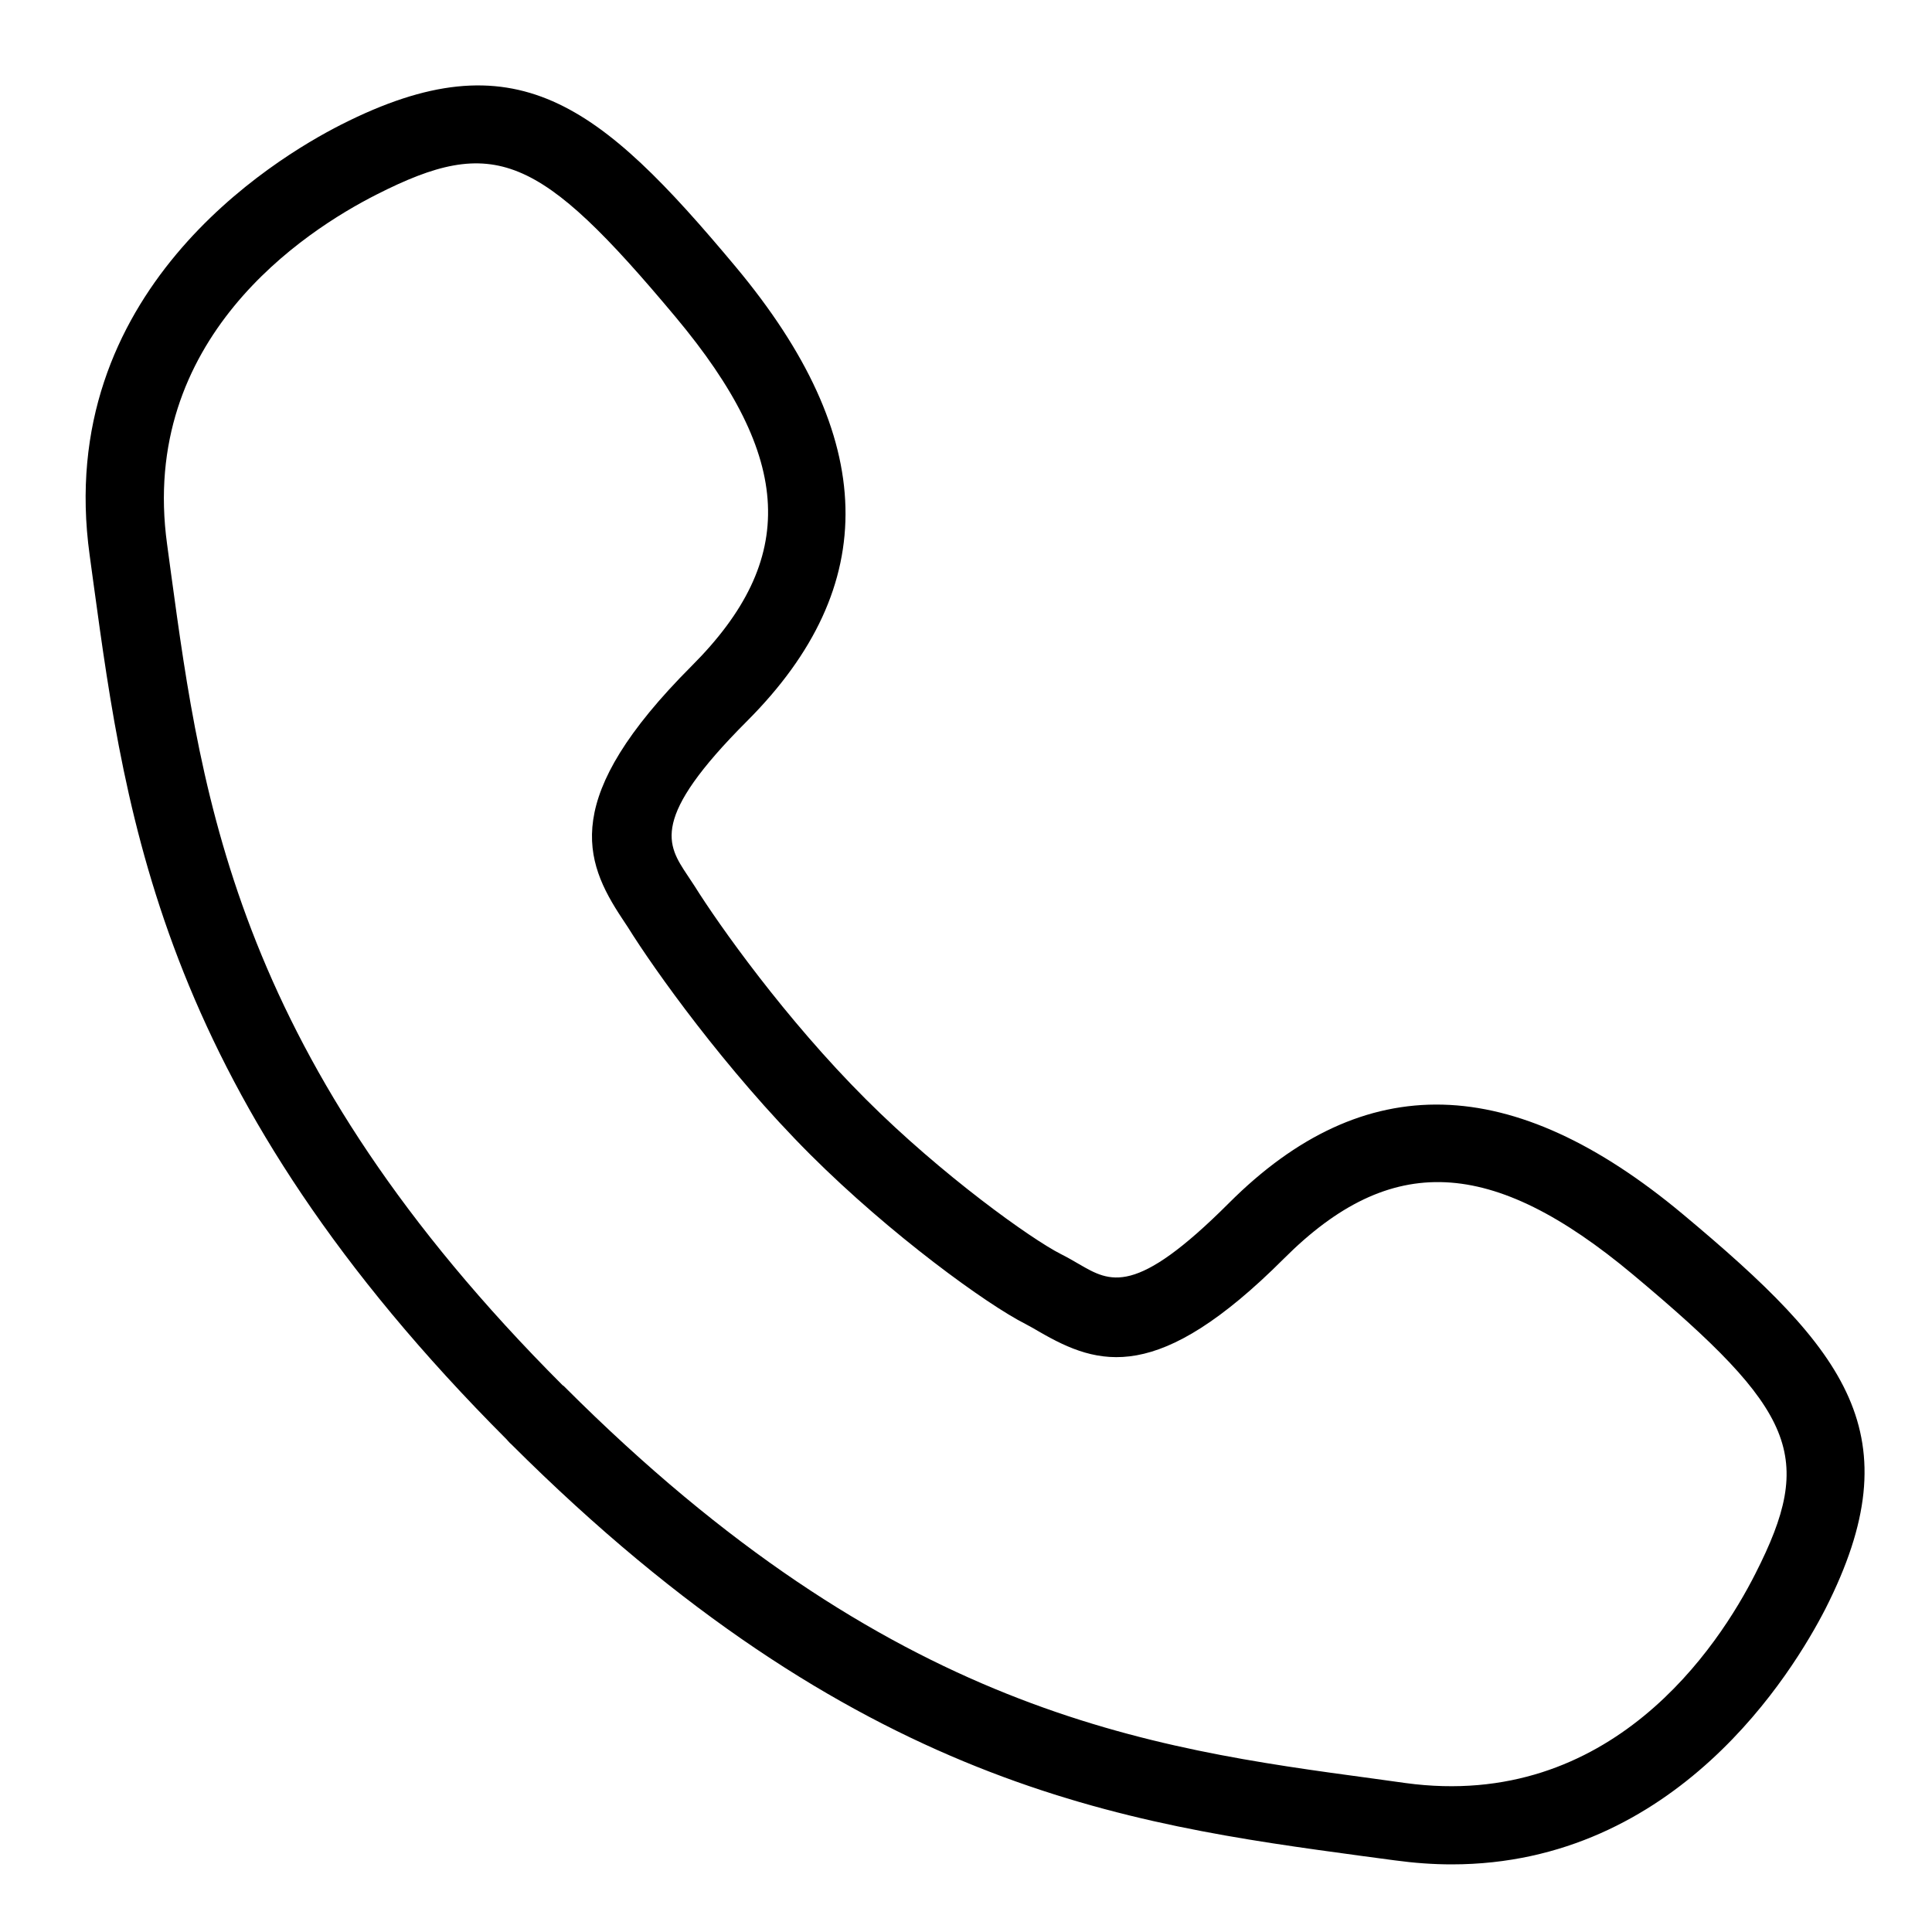<svg enable-background="new 0 0 100 100" viewBox="0 0 100 100" xmlns="http://www.w3.org/2000/svg"><path d="m75.14 96.5c-.95 0-1.93-.07-2.96-.21l-1.65-.22c-12.31-1.67-26.26-3.56-44.06-21.31-.06-.05-.11-.1-.16-.16-.02-.02-.05-.05-.07-.08-17.78-17.8-19.7-31.89-21.4-44.32l-.2-1.47c-1.88-13.59 9.49-20.49 13.02-22.28 9.03-4.58 13.35-1.1 20.42 7.36 7.38 8.84 7.57 16.52.59 23.51-5.04 5.04-4.14 6.4-3.09 7.98l.37.56c1.25 2 4.7 6.88 8.87 11.04 3.92 3.92 8.58 7.25 10.09 8.01.32.16.63.34.94.52 1.62.94 2.91 1.69 7.76-3.16 6.99-6.99 14.68-6.79 23.51.59 8.46 7.07 11.94 11.39 7.36 20.42-1.68 3.26-7.7 13.22-19.34 13.22zm-45.95-24.75c.01.01.02.02.04.04 16.89 16.89 30.16 18.69 41.86 20.27l1.66.23c10.65 1.45 16.21-7.09 18.11-10.84 3.09-6.08 2.14-8.39-6.34-15.48-7.31-6.11-12.54-6.35-18.06-.83-6.52 6.52-9.59 5.57-12.65 3.8-.24-.14-.48-.28-.73-.41-2-1.01-6.98-4.62-11.13-8.76-4.42-4.42-8.11-9.62-9.44-11.76l-.31-.47c-1.99-3-3.2-6.26 3.6-13.07 5.52-5.52 5.28-10.75-.83-18.06-7.09-8.48-9.4-9.43-15.48-6.34-3.75 1.9-12.31 7.48-10.84 18.11l.2 1.48c1.61 11.81 3.43 25.19 20.28 42.05.02 0 .04.02.06.04zm63.47 10.61h.02z"/></svg>